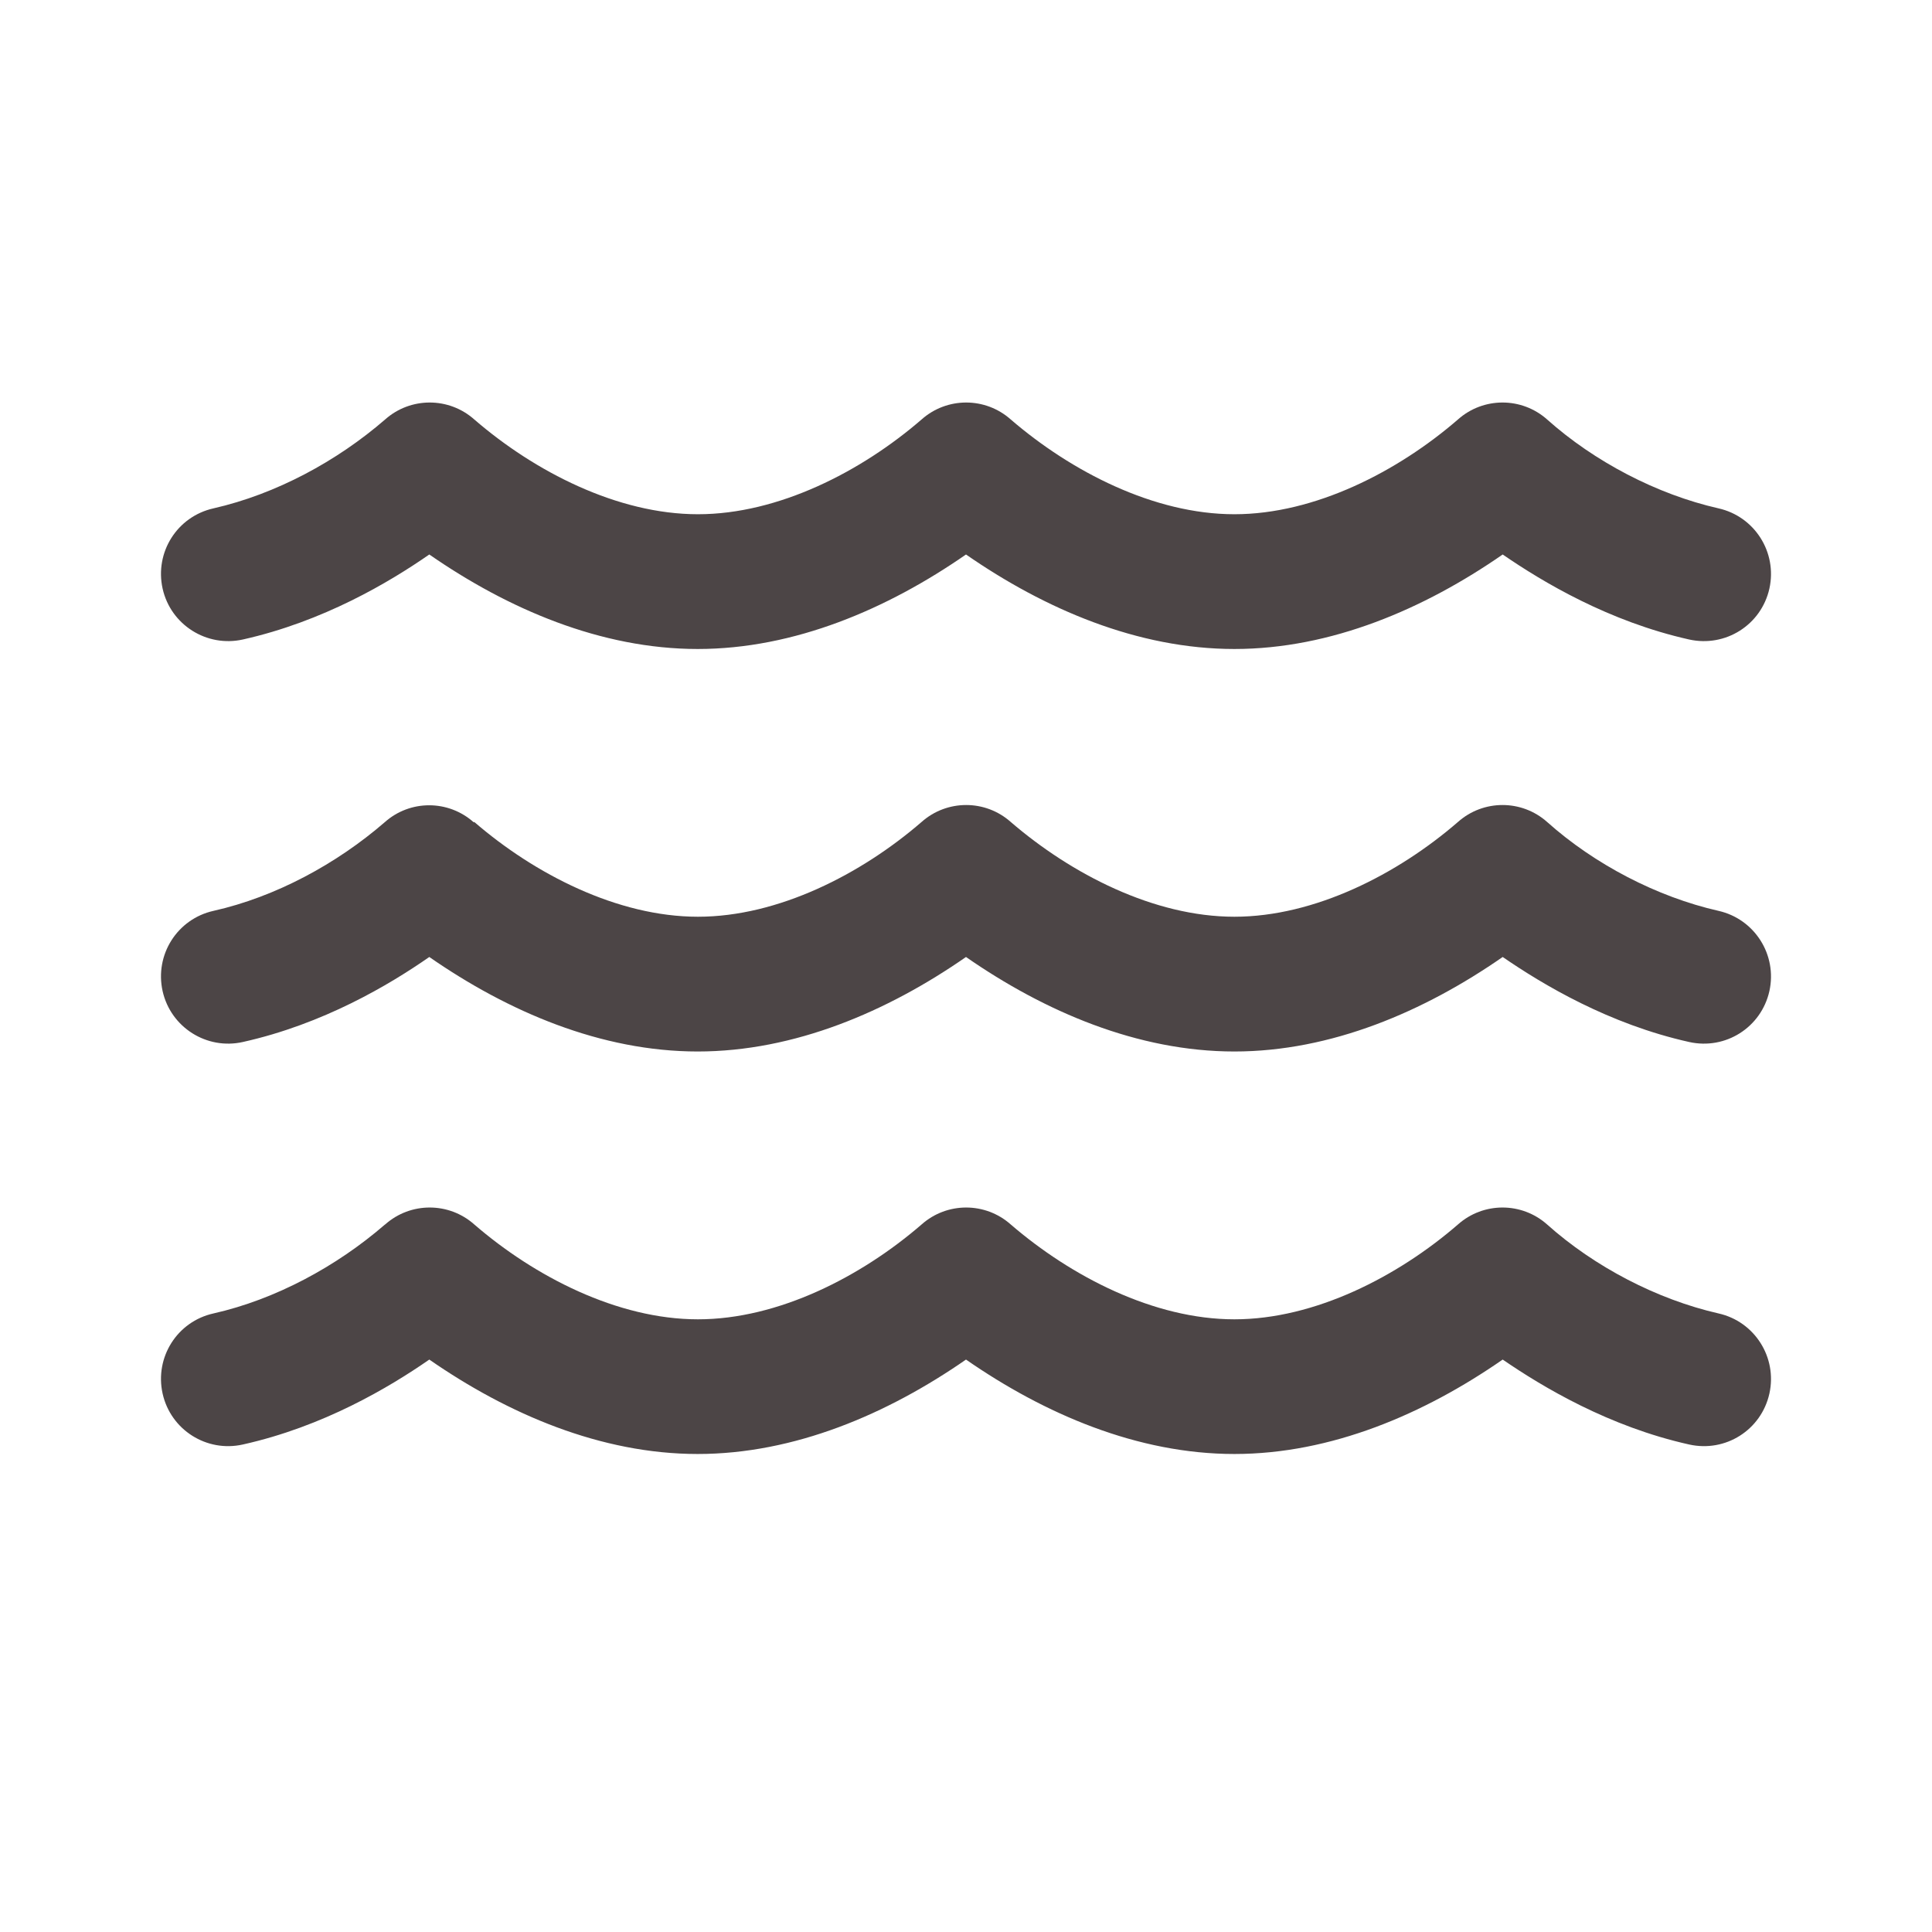 <svg width="24" height="24" viewBox="0 0 24 24" fill="none" xmlns="http://www.w3.org/2000/svg">
<path d="M4.784 5.211C5.1 4.93 5.576 4.93 5.892 5.211C6.639 5.857 7.67 6.388 8.67 6.388C9.67 6.388 10.701 5.857 11.448 5.211C11.764 4.93 12.24 4.93 12.556 5.211C13.306 5.857 14.334 6.388 15.334 6.388C16.334 6.388 17.365 5.857 18.111 5.211C18.427 4.93 18.903 4.93 19.219 5.211C19.806 5.735 20.584 6.142 21.348 6.315C21.796 6.416 22.08 6.86 21.98 7.312C21.879 7.763 21.435 8.044 20.983 7.944C19.987 7.721 19.167 7.232 18.667 6.888C17.691 7.565 16.535 8.062 15.334 8.062C14.132 8.062 12.976 7.565 12 6.888C11.024 7.565 9.868 8.062 8.667 8.062C7.465 8.062 6.309 7.565 5.333 6.888C4.833 7.235 4.014 7.721 3.017 7.944C2.569 8.044 2.121 7.763 2.02 7.312C1.92 6.86 2.201 6.416 2.652 6.315C3.43 6.138 4.187 5.728 4.784 5.211ZM4.784 15.211C5.1 14.93 5.576 14.93 5.892 15.211C6.639 15.857 7.67 16.389 8.67 16.389C9.67 16.389 10.701 15.857 11.448 15.211C11.764 14.93 12.24 14.93 12.556 15.211C13.306 15.857 14.334 16.389 15.334 16.389C16.334 16.389 17.365 15.857 18.111 15.211C18.427 14.93 18.903 14.93 19.219 15.211C19.806 15.736 20.584 16.142 21.348 16.316C21.796 16.416 22.08 16.861 21.98 17.312C21.879 17.764 21.435 18.045 20.983 17.944C19.987 17.722 19.167 17.232 18.667 16.889C17.691 17.566 16.535 18.062 15.334 18.062C14.132 18.062 12.976 17.566 12 16.889C11.024 17.566 9.868 18.062 8.667 18.062C7.465 18.062 6.309 17.566 5.333 16.889C4.833 17.236 4.014 17.722 3.017 17.944C2.569 18.045 2.121 17.764 2.02 17.312C1.92 16.861 2.201 16.416 2.652 16.316C3.423 16.142 4.18 15.732 4.778 15.215L4.784 15.211ZM5.892 10.211C6.639 10.857 7.67 11.388 8.67 11.388C9.67 11.388 10.701 10.857 11.448 10.211C11.764 9.93 12.24 9.93 12.556 10.211C13.306 10.857 14.334 11.388 15.334 11.388C16.334 11.388 17.365 10.857 18.111 10.211C18.427 9.93 18.903 9.93 19.219 10.211C19.806 10.736 20.584 11.142 21.348 11.315C21.796 11.416 22.08 11.861 21.98 12.312C21.879 12.763 21.435 13.045 20.983 12.944C19.987 12.722 19.167 12.232 18.667 11.888C17.691 12.566 16.535 13.062 15.334 13.062C14.132 13.062 12.976 12.566 12 11.888C11.024 12.566 9.868 13.062 8.667 13.062C7.465 13.062 6.309 12.566 5.333 11.888C4.833 12.236 4.014 12.722 3.017 12.944C2.569 13.045 2.121 12.763 2.02 12.312C1.92 11.861 2.201 11.416 2.652 11.315C3.423 11.142 4.18 10.732 4.778 10.215C5.093 9.933 5.569 9.933 5.885 10.215L5.892 10.211Z" fill="#4C4546"/>
</svg>
